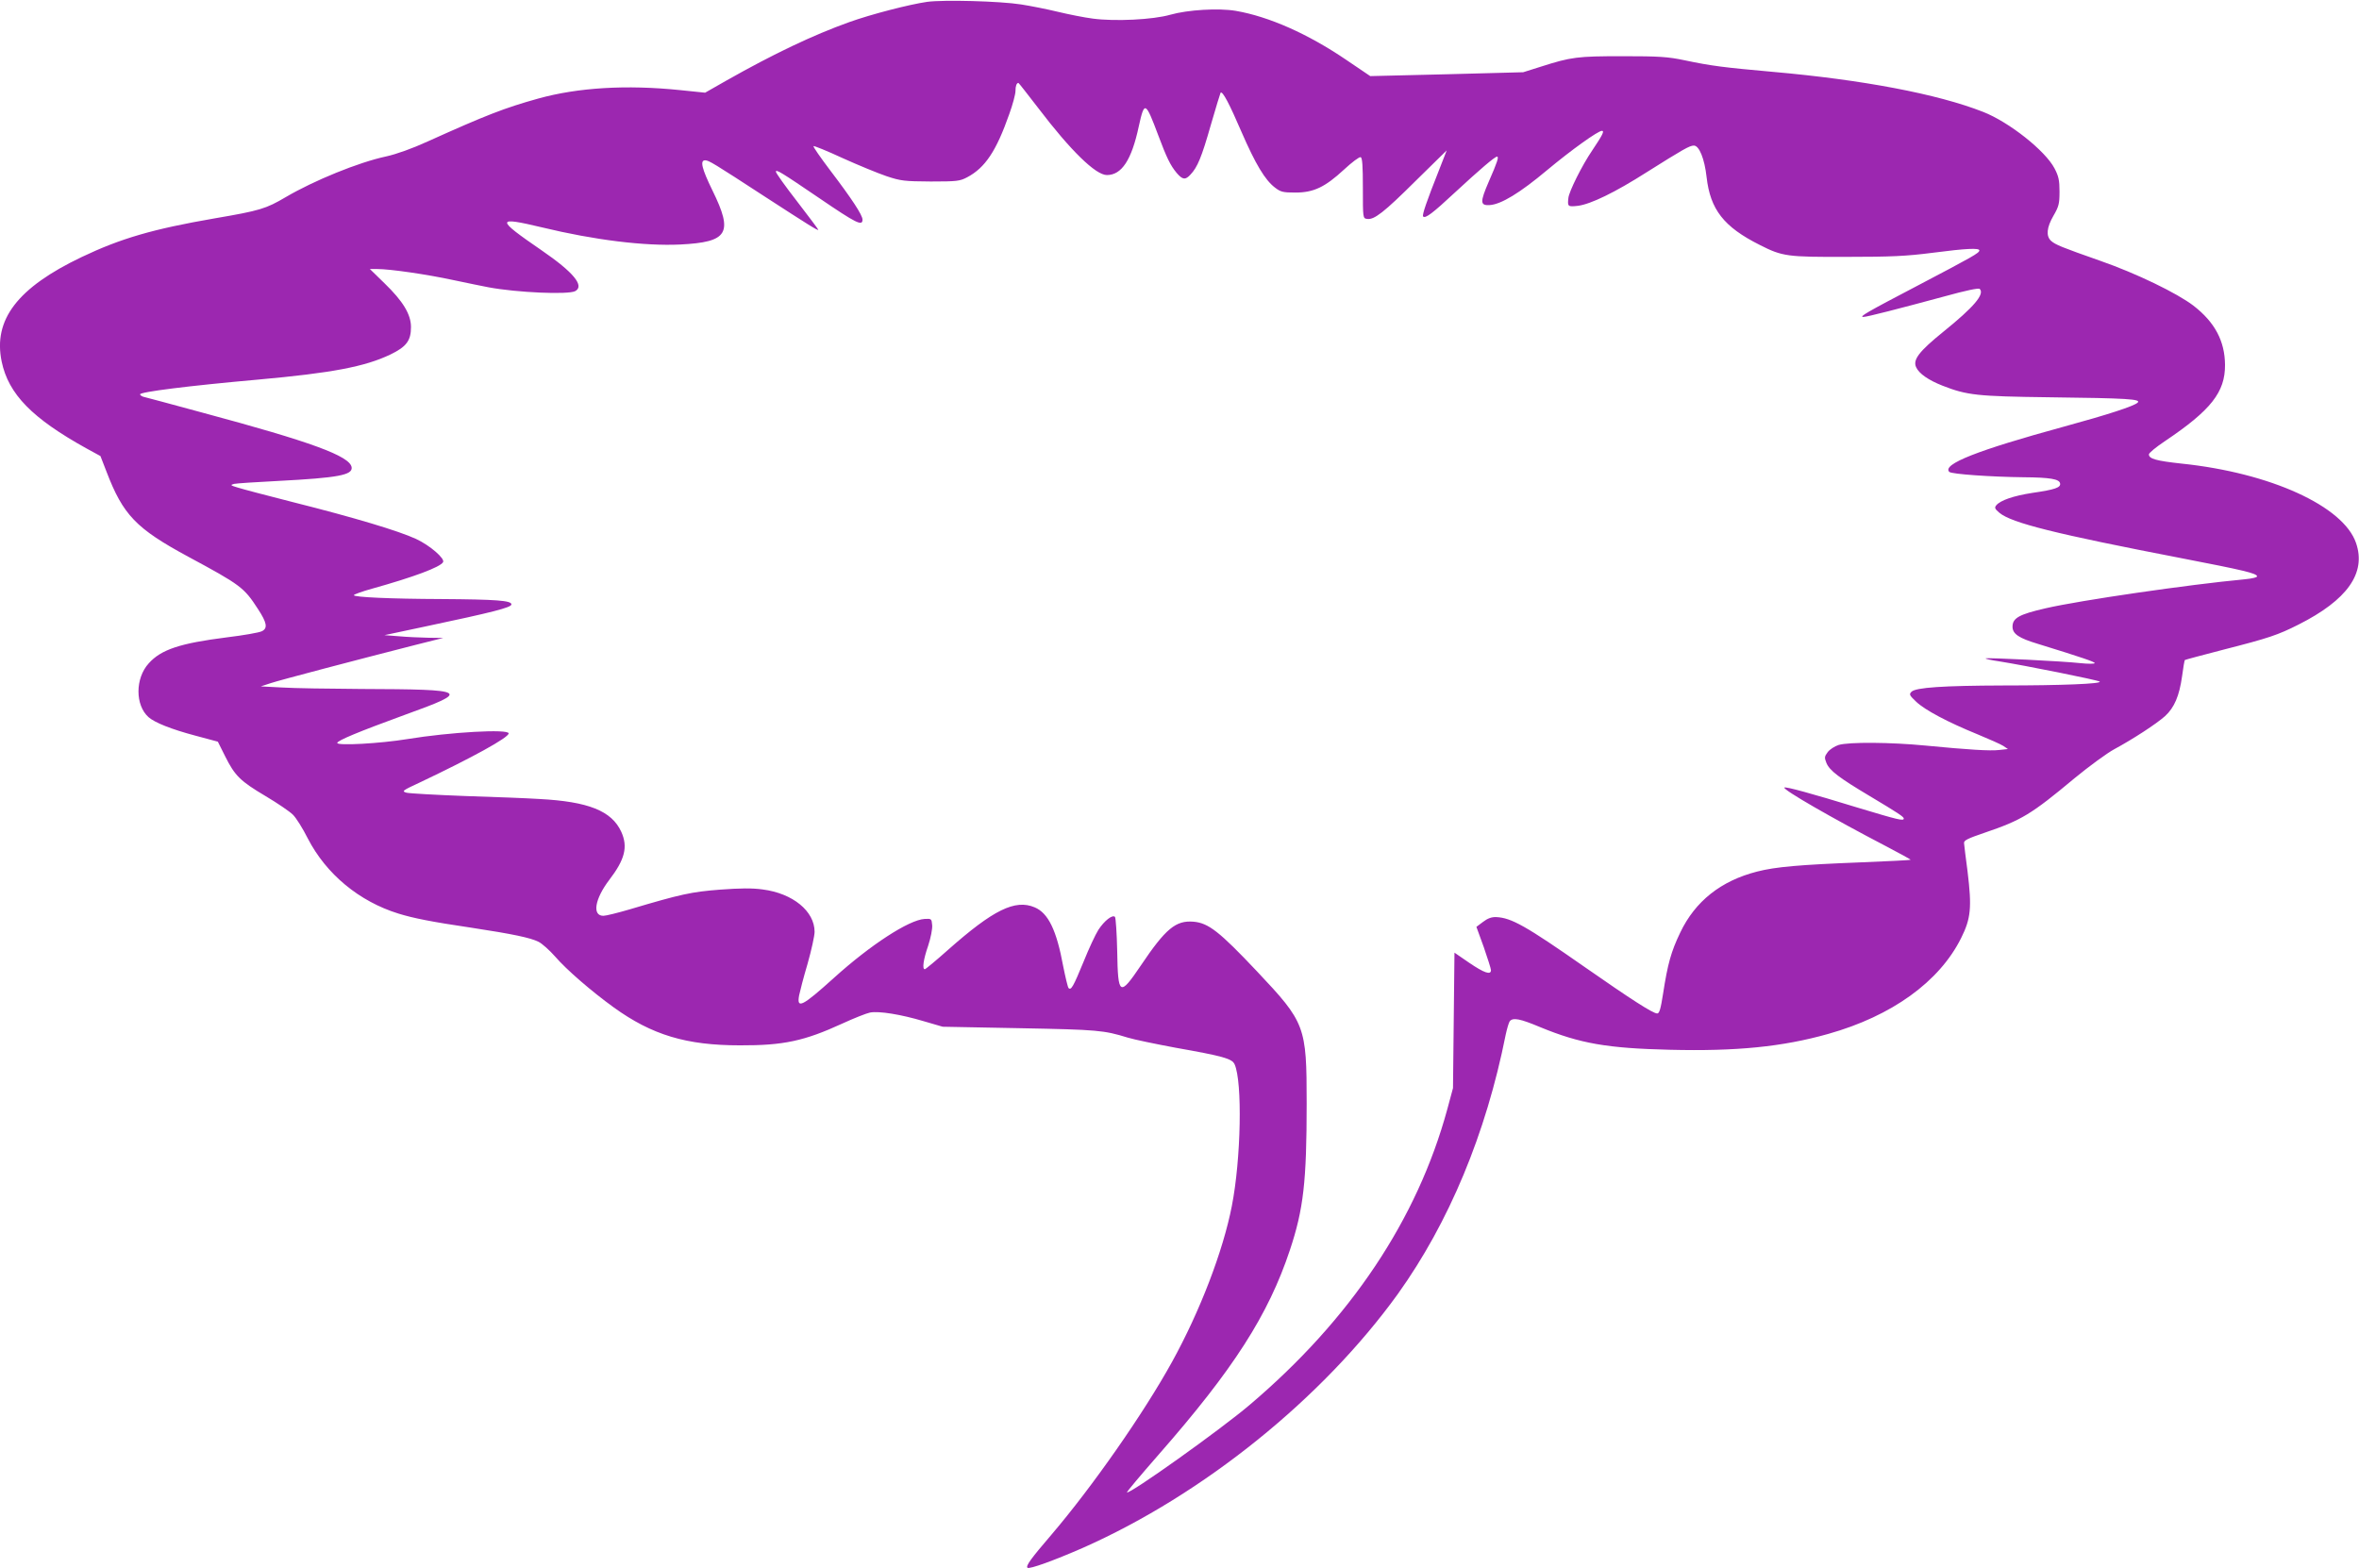 <?xml version="1.0" standalone="no"?>
<!DOCTYPE svg PUBLIC "-//W3C//DTD SVG 20010904//EN"
 "http://www.w3.org/TR/2001/REC-SVG-20010904/DTD/svg10.dtd">
<svg version="1.0" xmlns="http://www.w3.org/2000/svg"
 width="1280pt" height="851pt" viewBox="0 0 1280 851"
 preserveAspectRatio="xMidYMid meet">
<g transform="translate(0,851) scale(0.1,-0.1)"
fill="#9c27b0" stroke="none">
<path d="M5031 8500 c-97 -14 -303 -67 -423 -110 -198 -71 -410 -172 -668
-318 l-114 -65 -136 14 c-292 30 -554 14 -770 -46 -183 -51 -283 -90 -600
-233 -83 -38 -170 -69 -225 -81 -150 -32 -392 -131 -545 -221 -107 -63 -139
-73 -385 -115 -336 -58 -510 -109 -722 -210 -348 -166 -481 -340 -434 -567 37
-177 165 -308 461 -472 l75 -41 33 -85 c90 -235 160 -308 443 -461 284 -153
303 -167 378 -283 50 -76 55 -106 21 -122 -14 -7 -99 -22 -190 -33 -253 -32
-356 -66 -423 -141 -74 -81 -74 -227 -1 -292 34 -30 125 -66 253 -100 l123
-33 40 -80 c53 -106 82 -134 220 -216 64 -38 130 -83 147 -100 17 -16 54 -75
81 -129 100 -194 279 -342 492 -408 81 -25 181 -45 398 -77 223 -34 318 -54
362 -76 20 -10 60 -46 90 -80 62 -72 199 -190 318 -276 208 -150 394 -206 685
-206 237 -1 350 24 555 118 63 29 131 56 151 60 49 9 167 -10 291 -47 l103
-30 420 -8 c422 -8 454 -11 584 -51 36 -11 153 -35 260 -55 259 -46 306 -59
320 -90 43 -95 35 -514 -15 -769 -48 -246 -173 -571 -324 -845 -155 -281 -434
-680 -656 -940 -109 -127 -139 -168 -129 -178 9 -10 148 41 301 108 654 290
1300 811 1709 1378 277 387 478 869 585 1407 7 33 17 66 22 73 18 21 55 14
167 -33 214 -88 362 -114 701 -122 361 -9 612 16 860 86 345 97 603 283 721
520 53 106 59 165 35 362 -10 73 -18 142 -19 153 -2 15 18 25 112 57 200 68
252 99 488 296 79 65 176 136 215 157 100 54 228 137 276 180 50 46 77 109 92
216 6 47 13 86 15 88 2 2 97 27 212 57 243 62 293 79 404 135 266 134 369 280
313 443 -68 200 -465 381 -946 431 -138 15 -178 26 -178 50 0 8 39 40 87 72
250 168 327 266 326 414 -1 129 -55 231 -171 321 -89 68 -309 175 -507 244
-211 74 -242 87 -266 108 -28 26 -24 72 13 136 29 50 33 65 33 131 0 62 -5 84
-27 126 -50 96 -247 252 -388 307 -247 97 -653 174 -1140 217 -267 24 -333 32
-480 63 -90 19 -138 22 -335 22 -247 0 -279 -4 -445 -57 l-95 -30 -415 -11
-415 -10 -130 88 c-209 142 -420 235 -599 266 -93 16 -261 6 -356 -21 -94 -27
-300 -37 -420 -21 -47 6 -132 23 -190 37 -58 14 -148 32 -200 40 -115 18 -420
26 -509 14z m603 -577 c175 -230 311 -363 372 -363 80 0 134 81 173 264 31
140 36 137 106 -49 45 -120 65 -162 100 -204 32 -37 47 -39 75 -8 37 39 60 93
110 269 27 93 51 172 53 175 11 10 48 -61 113 -212 76 -175 128 -262 182 -303
31 -24 44 -27 111 -27 99 0 160 29 264 125 42 39 83 70 90 67 9 -3 12 -46 12
-168 0 -163 0 -164 23 -167 38 -6 91 35 264 207 l168 165 -41 -105 c-69 -174
-94 -247 -87 -254 12 -12 51 17 171 129 135 125 218 196 230 196 11 0 2 -29
-45 -136 -48 -111 -47 -130 5 -127 62 4 163 65 312 190 132 110 276 213 297
213 15 0 4 -22 -53 -107 -54 -79 -126 -223 -129 -258 -5 -46 -3 -48 52 -42 69
9 200 72 374 183 197 124 232 144 255 144 29 0 58 -72 69 -171 20 -176 93
-270 288 -368 124 -63 148 -66 472 -65 243 0 325 4 465 22 184 24 255 27 255
13 0 -14 -36 -34 -333 -190 -281 -147 -322 -171 -296 -171 19 0 194 45 438
111 119 33 187 47 193 41 28 -28 -31 -98 -197 -232 -132 -107 -167 -152 -148
-193 16 -35 67 -70 143 -100 133 -52 187 -58 580 -63 426 -5 499 -10 479 -29
-20 -19 -161 -65 -399 -130 -472 -129 -664 -205 -623 -246 12 -12 225 -27 403
-29 144 -1 194 -10 198 -33 5 -23 -27 -34 -151 -52 -103 -16 -172 -40 -195
-67 -11 -13 -8 -20 17 -41 66 -55 302 -114 991 -247 336 -65 402 -81 407 -97
2 -6 -26 -13 -69 -17 -300 -28 -892 -114 -1078 -157 -144 -33 -180 -53 -180
-100 0 -39 34 -62 137 -93 240 -74 313 -99 309 -105 -3 -4 -37 -4 -76 0 -97
11 -511 31 -516 26 -3 -2 30 -10 73 -16 139 -22 538 -102 546 -110 12 -12
-207 -21 -522 -21 -328 -1 -476 -11 -499 -34 -14 -14 -12 -19 25 -54 47 -45
171 -111 333 -177 63 -26 126 -54 140 -63 l25 -17 -46 -5 c-51 -6 -164 1 -403
24 -185 18 -414 20 -470 3 -21 -7 -48 -24 -59 -39 -18 -24 -18 -30 -7 -58 17
-42 69 -81 235 -180 157 -94 184 -112 185 -122 0 -15 -31 -7 -247 58 -257 79
-394 116 -401 110 -10 -11 261 -167 551 -318 75 -39 136 -73 134 -74 -2 -2
-124 -8 -272 -14 -330 -13 -460 -24 -561 -50 -196 -50 -336 -161 -417 -331
-50 -104 -68 -170 -93 -331 -13 -83 -20 -108 -32 -108 -23 0 -141 76 -392 251
-322 225 -399 268 -481 272 -26 1 -47 -7 -72 -26 l-36 -27 40 -110 c21 -61 39
-117 39 -125 0 -28 -37 -15 -118 40 l-80 55 -4 -368 -4 -367 -31 -115 c-163
-598 -526 -1141 -1072 -1604 -160 -136 -653 -487 -666 -475 -2 3 75 94 171
204 407 464 596 759 713 1111 74 222 91 372 91 796 0 420 -7 438 -270 717
-204 216 -263 262 -344 269 -96 8 -151 -37 -286 -238 -115 -170 -124 -164
-128 78 -2 97 -8 181 -12 186 -14 14 -58 -21 -90 -70 -16 -25 -52 -102 -80
-172 -56 -136 -68 -158 -82 -144 -4 4 -17 58 -29 118 -36 196 -81 289 -155
320 -106 45 -225 -14 -469 -230 -65 -58 -123 -106 -127 -106 -15 0 -8 52 18
127 14 42 24 93 22 112 -3 35 -4 36 -41 34 -85 -5 -294 -141 -491 -319 -173
-156 -204 -172 -190 -96 4 20 24 98 46 172 21 74 38 152 38 173 0 112 -118
209 -282 230 -56 8 -123 7 -231 -1 -155 -12 -211 -24 -490 -107 -65 -19 -129
-35 -143 -35 -62 0 -47 91 32 195 85 111 102 179 65 261 -52 113 -177 164
-446 178 -60 4 -240 11 -400 16 -159 6 -303 14 -319 18 -28 8 -24 11 75 57
280 133 479 242 479 265 0 25 -318 7 -550 -31 -147 -24 -380 -37 -380 -21 0
13 116 61 365 152 363 131 351 139 -235 141 -173 1 -367 4 -430 8 l-115 6 55
18 c52 17 447 121 780 206 l155 39 -81 1 c-45 1 -116 4 -159 8 l-79 6 226 48
c359 76 463 102 463 119 0 21 -82 27 -380 29 -275 1 -475 10 -475 21 0 4 44
20 98 35 229 64 370 117 386 144 12 19 -71 91 -146 126 -95 44 -335 116 -665
199 -142 36 -278 72 -303 80 -40 12 -42 14 -20 20 14 3 122 10 240 16 325 17
404 32 398 74 -9 61 -219 138 -811 297 -166 45 -310 84 -320 86 -9 3 -17 9
-17 13 0 13 260 46 641 80 400 36 579 70 717 136 87 42 112 75 112 149 0 69
-43 140 -143 237 l-80 78 41 0 c68 0 269 -29 412 -60 74 -16 160 -33 190 -39
155 -29 432 -41 471 -21 52 28 -8 102 -183 222 -249 171 -249 184 3 124 285
-69 557 -102 749 -93 261 13 290 61 176 293 -58 119 -69 164 -40 164 20 0 46
-16 324 -197 239 -155 290 -187 290 -180 0 3 -52 72 -115 154 -63 81 -115 154
-115 161 0 15 29 -3 235 -143 201 -137 235 -154 235 -117 0 25 -58 113 -175
267 -53 70 -94 129 -91 132 2 3 74 -26 158 -65 84 -38 191 -82 238 -98 78 -26
97 -28 240 -29 143 0 158 2 198 23 98 52 158 143 228 342 19 52 34 109 34 126
0 27 6 44 16 44 2 0 50 -62 108 -137z"/>
</g>
</svg>
